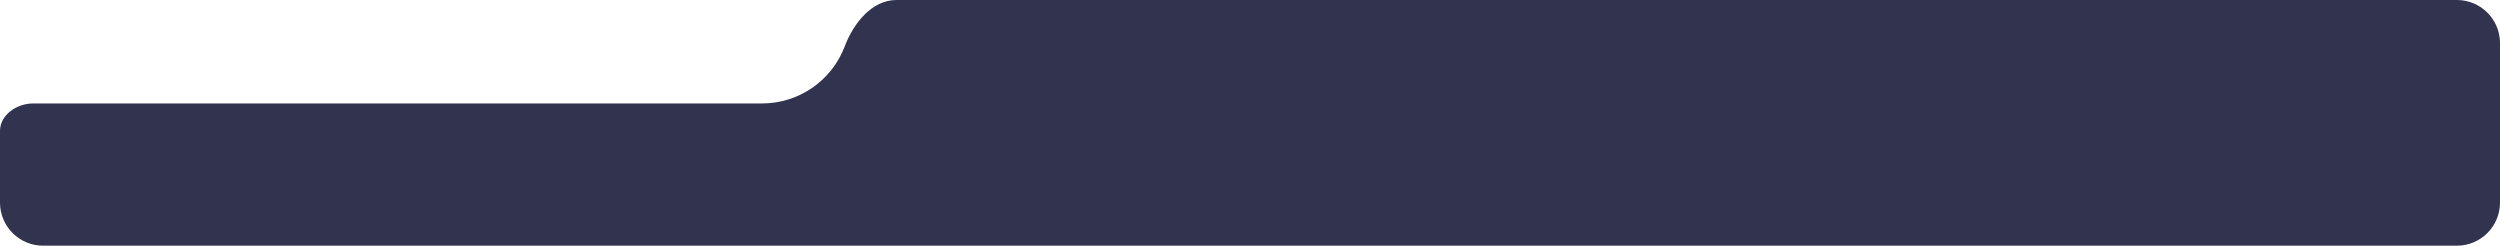 <?xml version="1.0" encoding="UTF-8"?> <svg xmlns="http://www.w3.org/2000/svg" width="1160" height="114" viewBox="0 0 1160 114" fill="none"> <path fill-rule="evenodd" clip-rule="evenodd" d="M415.94 0C404.51 0 395.997 10.847 391.945 21.535V21.535C385.906 37.465 370.644 48 353.608 48H15.392V48C7.851 48 0 53.24 0 60.781V94C0 105.046 8.954 114 20 114H1140C1151.05 114 1160 105.046 1160 94V20C1160 8.954 1151.05 0 1140 0H415.94Z" fill="#31334F"></path> </svg> 